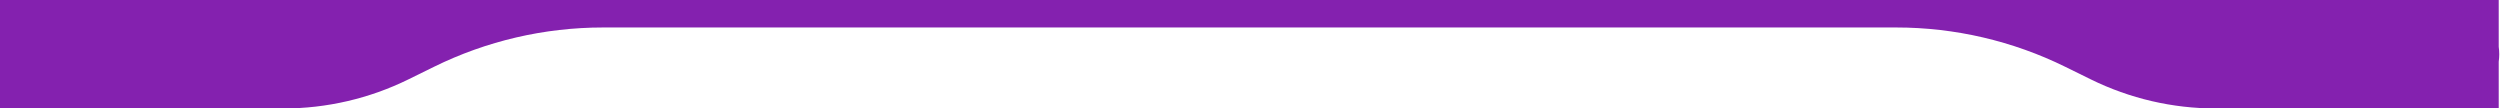 <svg xmlns="http://www.w3.org/2000/svg" width="1959" height="85" viewBox="0 0 1959 85" fill="none"><path d="M1958 0V36.665C1958.26 38.573 1958.4 40.52 1958.4 42.5C1958.4 44.479 1958.26 46.427 1958 48.334V85H1736.37C1702.38 85 1668.84 77.195 1638.34 62.188L1618.36 52.356C1577.15 32.079 1531.84 21.533 1485.91 21.533H472.493C426.565 21.533 381.25 32.079 340.041 52.356L320.061 62.188C289.561 77.195 256.023 85 222.031 85H0V0H1958Z" fill="#8421AF"></path></svg>